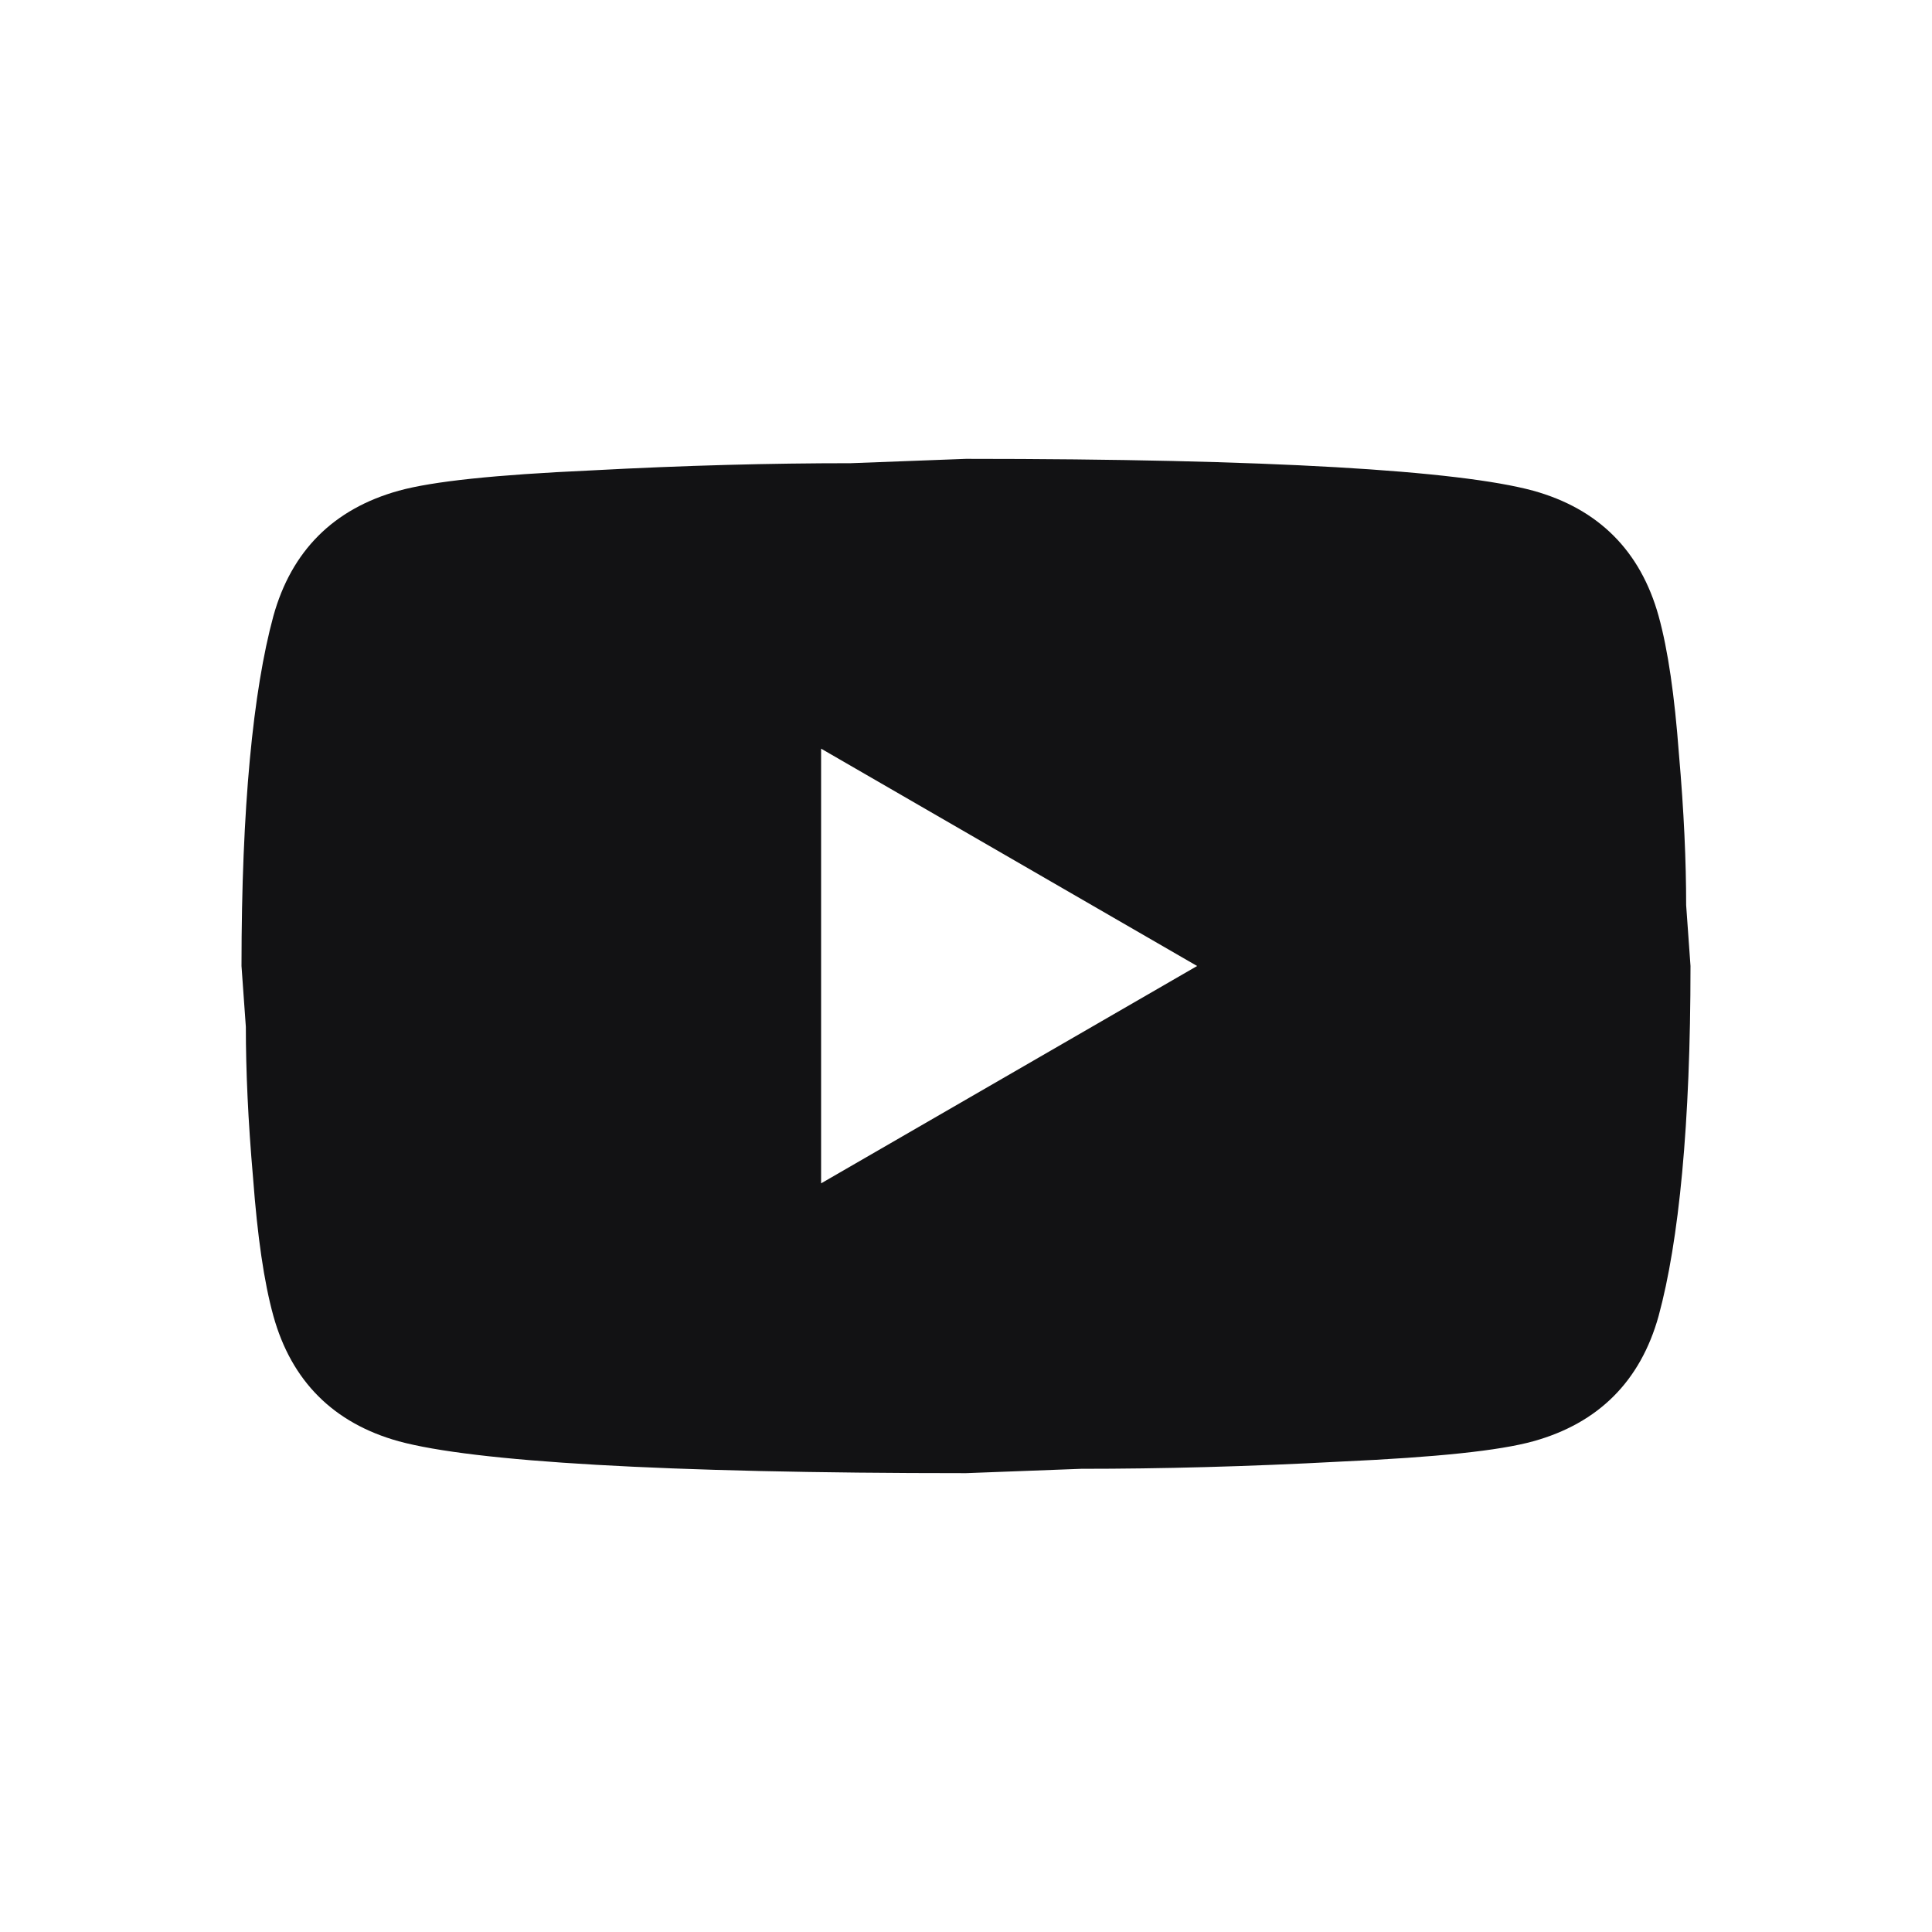 <svg xmlns="http://www.w3.org/2000/svg" fill="none" viewBox="0 0 24 24" height="24" width="24">
<path fill="#121214" d="M10.2 14.7L14.871 12L10.2 9.3V14.7ZM20.604 7.653C20.721 8.076 20.802 8.643 20.856 9.363C20.919 10.083 20.946 10.704 20.946 11.244L21 12C21 13.971 20.856 15.42 20.604 16.347C20.379 17.157 19.857 17.679 19.047 17.904C18.624 18.021 17.85 18.102 16.662 18.156C15.492 18.219 14.421 18.246 13.431 18.246L12 18.3C8.229 18.3 5.88 18.156 4.953 17.904C4.143 17.679 3.621 17.157 3.396 16.347C3.279 15.924 3.198 15.357 3.144 14.637C3.081 13.917 3.054 13.296 3.054 12.756L3 12C3 10.029 3.144 8.58 3.396 7.653C3.621 6.843 4.143 6.321 4.953 6.096C5.376 5.979 6.15 5.898 7.338 5.844C8.508 5.781 9.579 5.754 10.569 5.754L12 5.7C15.771 5.7 18.12 5.844 19.047 6.096C19.857 6.321 20.379 6.843 20.604 7.653Z"></path>
</svg>
